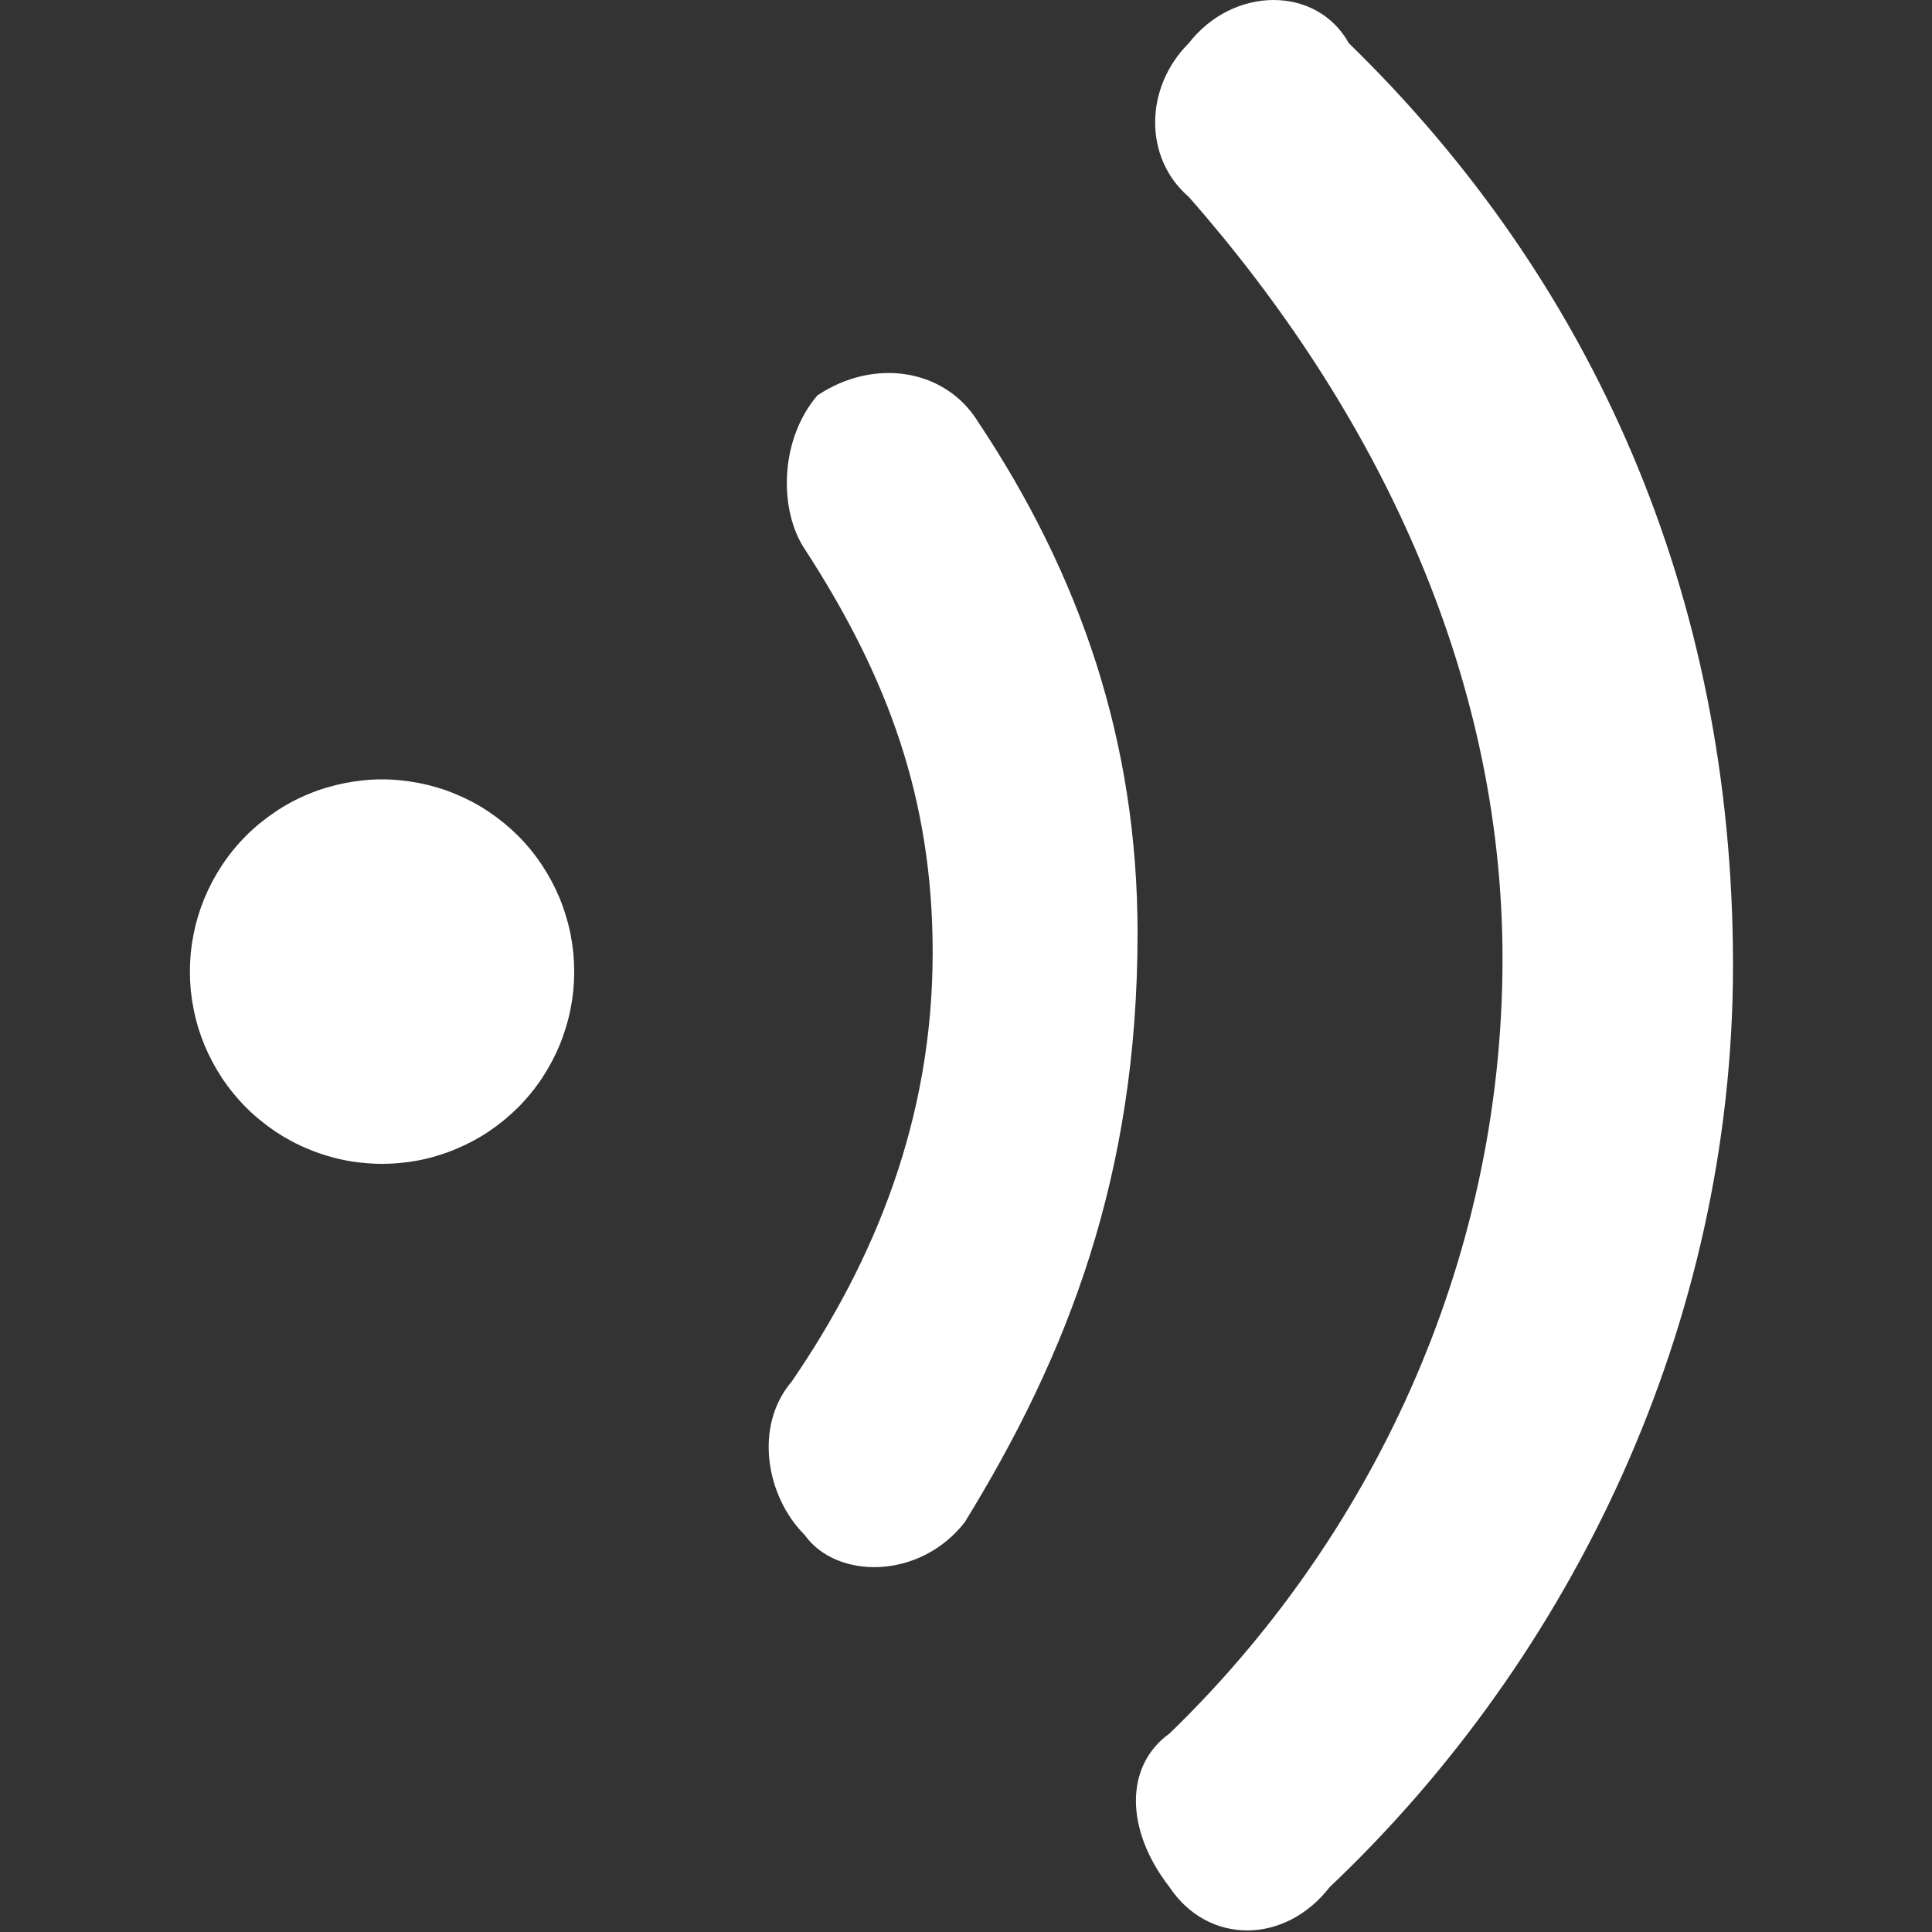 <svg xmlns="http://www.w3.org/2000/svg" xmlns:xlink="http://www.w3.org/1999/xlink" fill="none" version="1.1" width="20" height="20" viewBox="0 0 20 20"><rect x="0" y="0" width="20" height="20" fill="#333333" stroke="none"/><defs><clipPath id="master_svg0_150_03515"><rect x="20" y="0" width="20" height="20" rx="0"/></clipPath></defs><g transform="matrix(-1,0,0,1,40,0)" clip-path="url(#master_svg0_150_03515)"><g><path d="M27.893,19.536C28.357,18.939,28.357,18.277,27.893,17.945C25.838,15.957,24.446,13.107,24.446,9.925C24.446,6.943,25.772,4.225,27.694,2.038C28.158,1.64,28.158,0.911,27.694,0.447C27.23,-0.149,26.368,-0.149,26.037,0.447C23.518,2.9,22.06,6.147,22.06,9.992C22.06,13.703,23.717,17.15,26.236,19.536C26.7,20.133,27.495,20.133,27.893,19.536Z" fill="#FFFFFF" fill-opacity="1"/></g><g><path d="M30.013,15.758C30.477,16.354,31.339,16.354,31.67,15.89C32.068,15.493,32.2,14.764,31.803,14.3C30.941,13.04,30.345,11.582,30.345,9.859C30.345,8.268,30.809,7.009,31.67,5.683C31.935,5.286,31.935,4.557,31.538,4.093C30.941,3.695,30.212,3.827,29.881,4.358C28.82,5.948,28.224,7.672,28.224,9.66C28.224,12.179,28.953,14.035,30.013,15.758Z" fill="#FFFFFF" fill-opacity="1"/></g><g><path d="M38.034,10.058Q38.034,10.156,38.025,10.253Q38.015,10.35,37.996,10.446Q37.977,10.542,37.949,10.636Q37.92,10.729,37.883,10.82Q37.845,10.91,37.799,10.996Q37.753,11.082,37.699,11.164Q37.645,11.245,37.583,11.32Q37.521,11.396,37.452,11.465Q37.383,11.534,37.307,11.596Q37.231,11.658,37.15,11.713Q37.069,11.767,36.983,11.813Q36.897,11.859,36.806,11.896Q36.716,11.934,36.622,11.962Q36.529,11.991,36.433,12.01Q36.337,12.029,36.24,12.038Q36.143,12.048,36.045,12.048Q35.947,12.048,35.85,12.038Q35.753,12.029,35.657,12.01Q35.561,11.991,35.468,11.962Q35.374,11.934,35.284,11.896Q35.194,11.859,35.107,11.813Q35.021,11.767,34.94,11.713Q34.859,11.658,34.783,11.596Q34.708,11.534,34.638,11.465Q34.569,11.396,34.507,11.32Q34.445,11.245,34.391,11.164Q34.337,11.082,34.291,10.996Q34.245,10.91,34.207,10.82Q34.17,10.729,34.142,10.636Q34.113,10.542,34.094,10.446Q34.075,10.35,34.065,10.253Q34.056,10.156,34.056,10.058Q34.056,9.96,34.065,9.863Q34.075,9.766,34.094,9.67Q34.113,9.574,34.142,9.481Q34.17,9.387,34.207,9.297Q34.245,9.206,34.291,9.12Q34.337,9.034,34.391,8.953Q34.445,8.871,34.507,8.796Q34.569,8.72,34.638,8.651Q34.708,8.582,34.783,8.52Q34.859,8.458,34.94,8.404Q35.021,8.349,35.107,8.303Q35.194,8.257,35.284,8.22Q35.374,8.182,35.468,8.154Q35.561,8.126,35.657,8.107Q35.753,8.088,35.85,8.078Q35.947,8.068,36.045,8.068Q36.143,8.068,36.24,8.078Q36.337,8.088,36.433,8.107Q36.529,8.126,36.622,8.154Q36.716,8.182,36.806,8.22Q36.897,8.257,36.983,8.303Q37.069,8.349,37.15,8.404Q37.231,8.458,37.307,8.52Q37.383,8.582,37.452,8.651Q37.521,8.72,37.583,8.796Q37.645,8.871,37.699,8.953Q37.753,9.034,37.799,9.12Q37.845,9.206,37.883,9.297Q37.92,9.387,37.949,9.481Q37.977,9.574,37.996,9.67Q38.015,9.766,38.025,9.863Q38.034,9.96,38.034,10.058Z" fill="#FFFFFF" fill-opacity="1"/></g></g></svg>